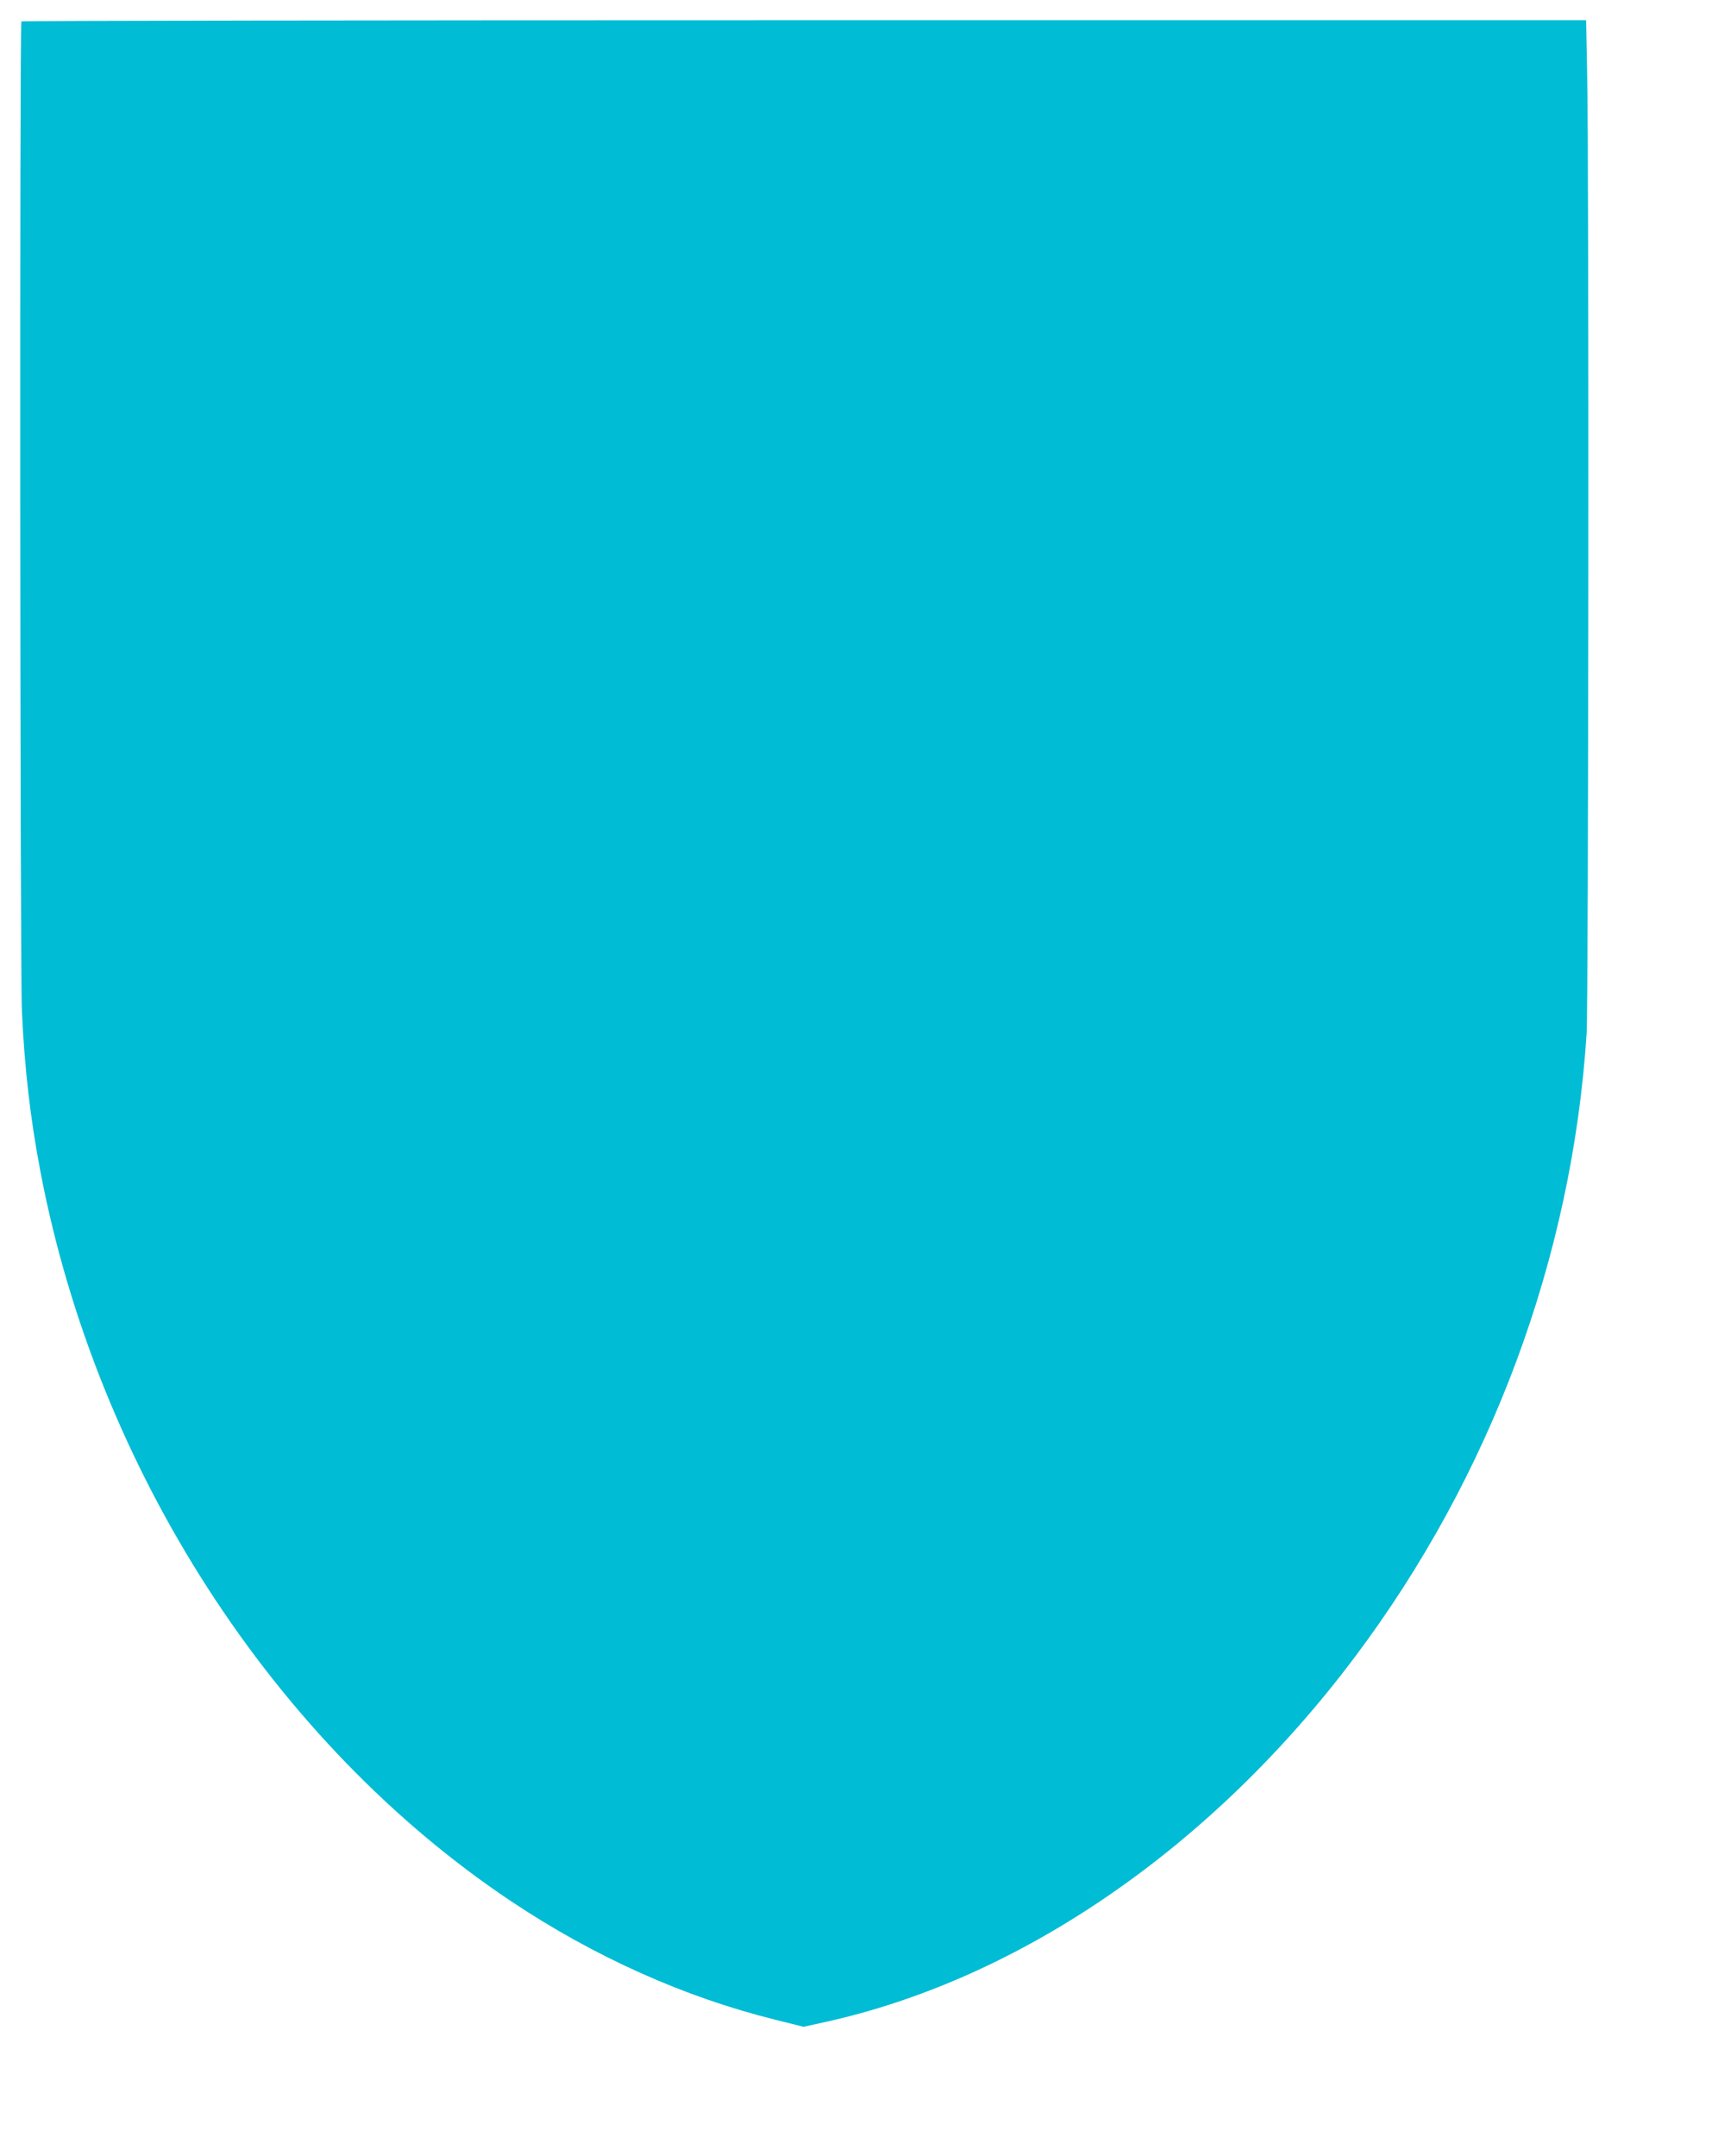 <?xml version="1.0" standalone="no"?>
<!DOCTYPE svg PUBLIC "-//W3C//DTD SVG 20010904//EN"
 "http://www.w3.org/TR/2001/REC-SVG-20010904/DTD/svg10.dtd">
<svg version="1.0" xmlns="http://www.w3.org/2000/svg"
 width="1020pt" height="1280pt" viewBox="0 0 1020 1280"
 preserveAspectRatio="xMidYMid meet">
<g transform="translate(0,1280) scale(0.1,-0.1)"
fill="#00bcd4" stroke="none">
<path d="M127 12673 c-11 -11 -8 -5622 3 -5873 15 -336 50 -641 110 -955 337
-1767 1385 -3390 2795 -4332 493 -329 1028 -569 1568 -703 l168 -42 122 27
c1164 255 2302 1038 3150 2167 809 1077 1291 2373 1377 3703 11 179 15 5166 3
5698 l-6 317 -4642 0 c-2553 0 -4645 -3 -4648 -7z"/>
</g>
</svg>
